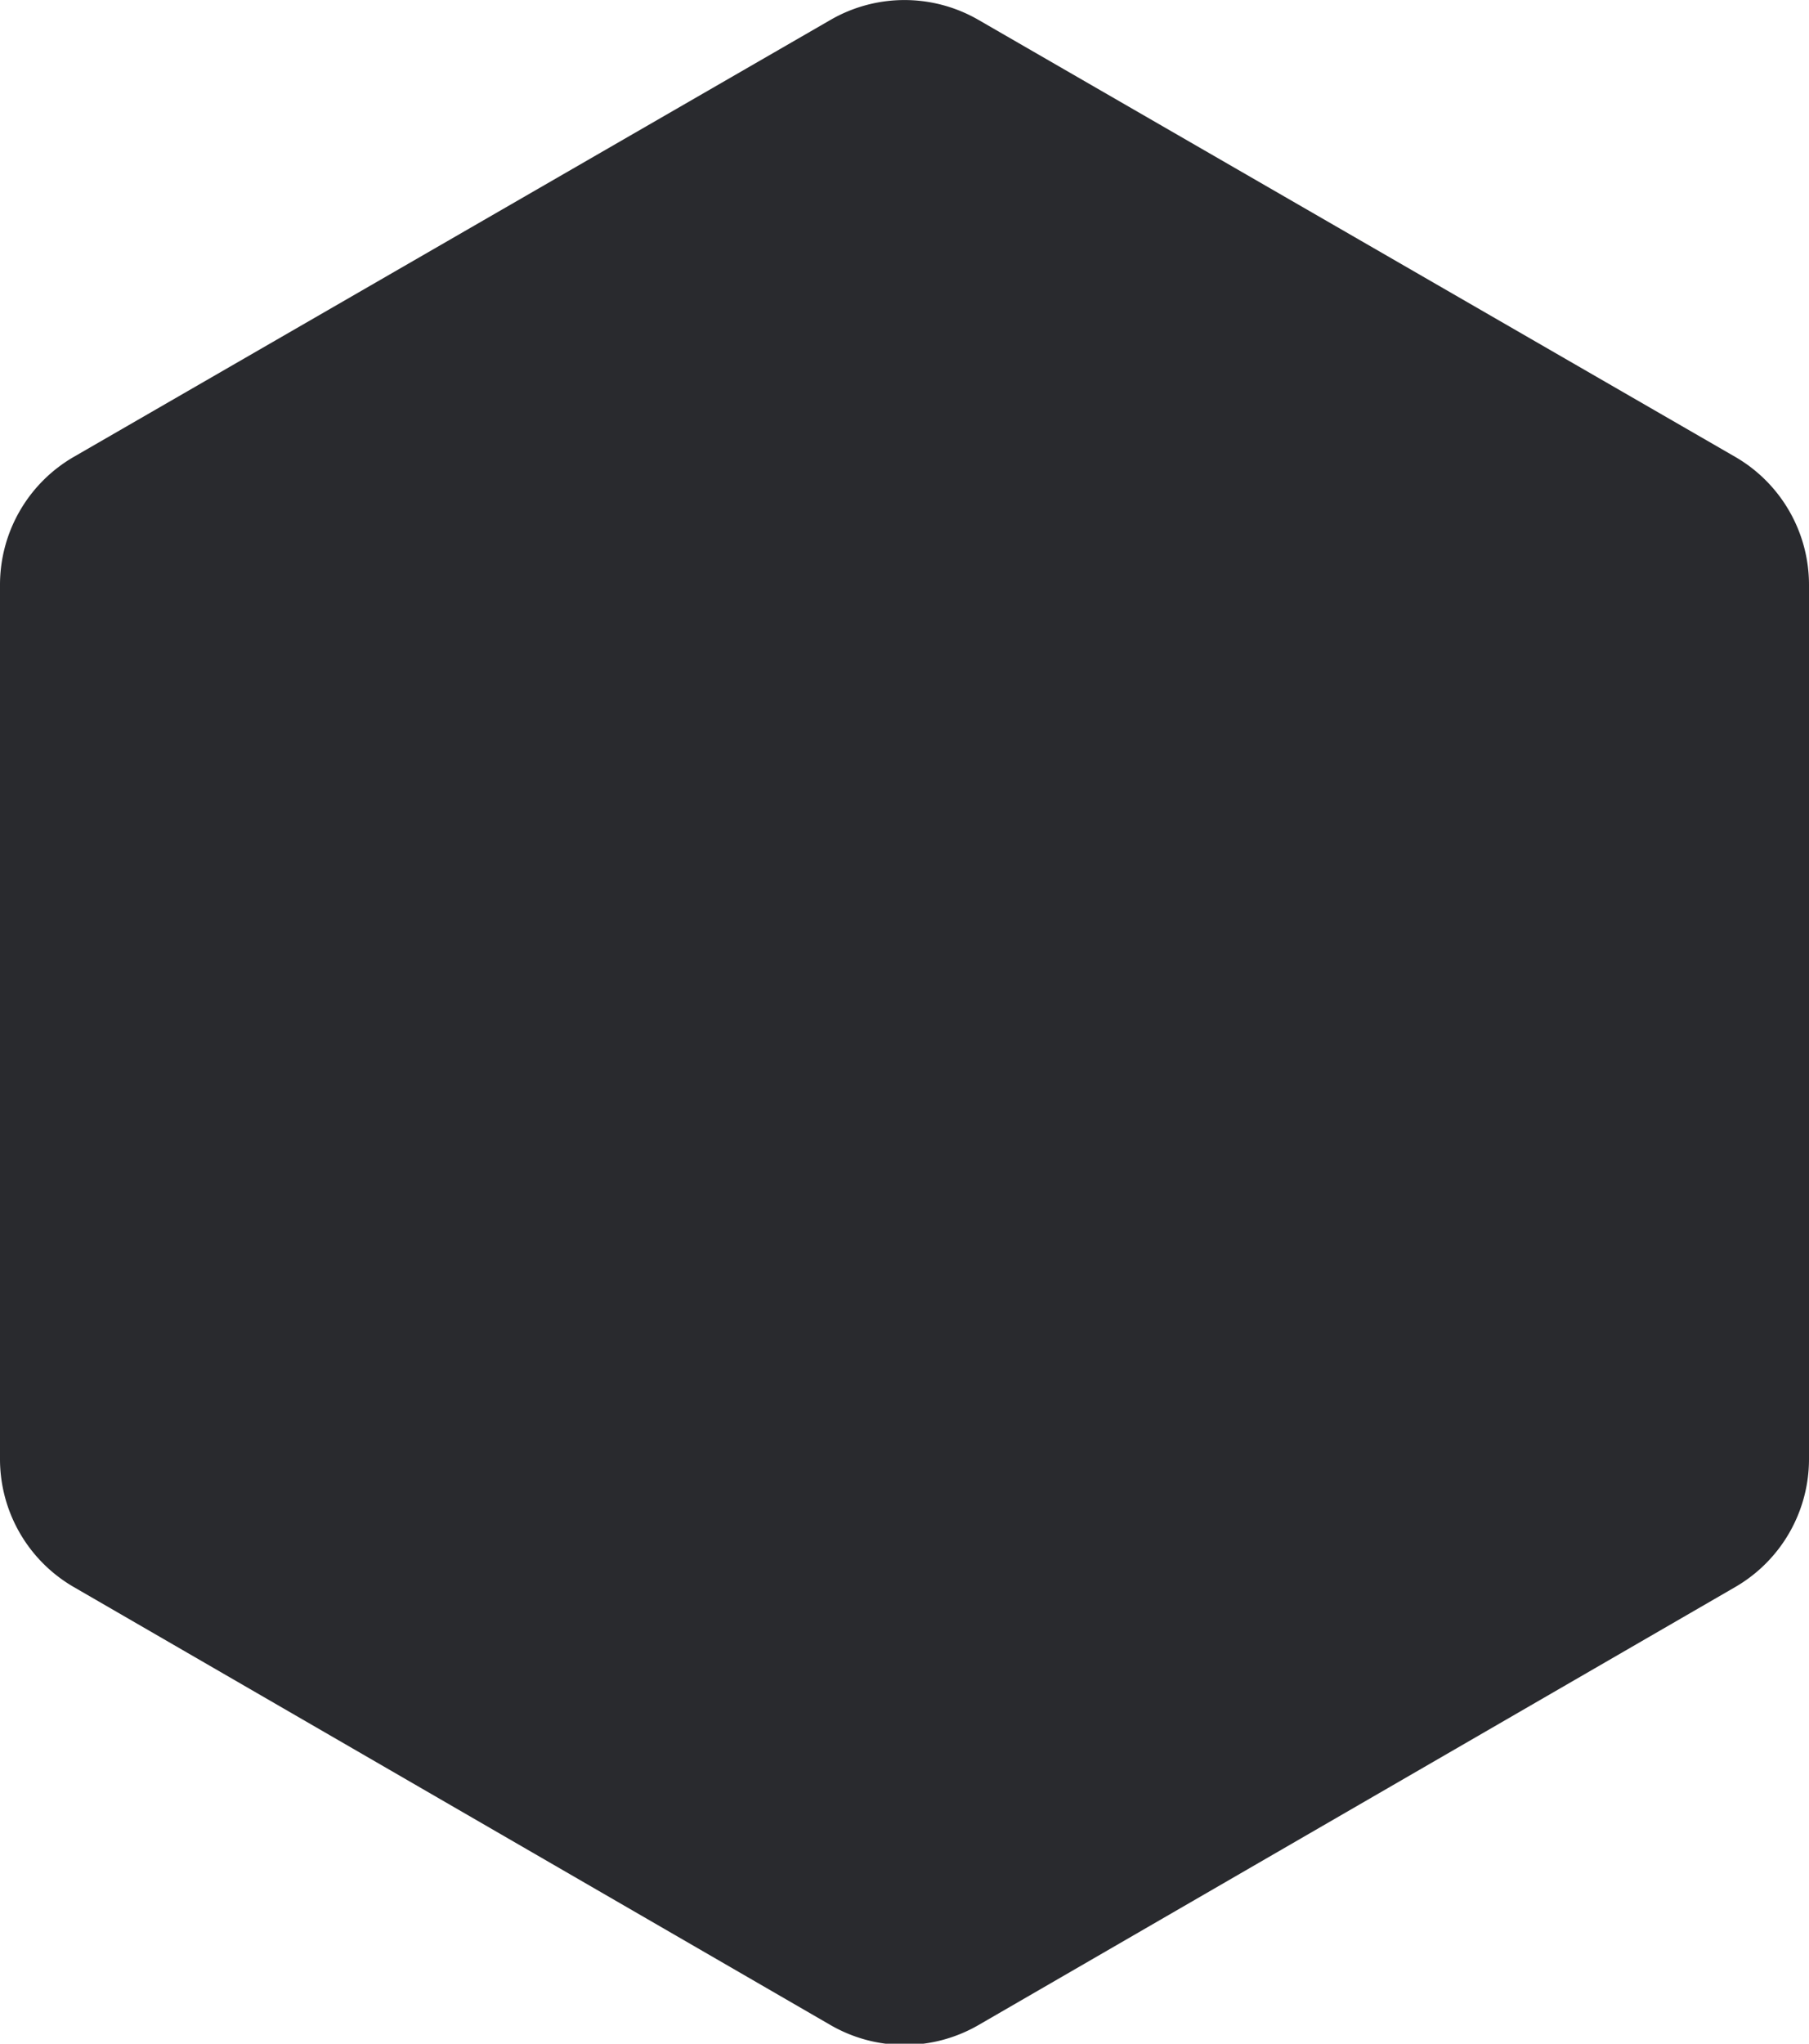 <?xml version="1.0" encoding="UTF-8"?> <svg xmlns="http://www.w3.org/2000/svg" id="Layer_1" data-name="Layer 1" viewBox="0 0 85.68 96.77"> <defs> <style>.cls-1{fill:#292a2e;}</style> </defs> <path class="cls-1" d="M85.68,69.19V27.81a7,7,0,0,0-3.5-6.07L46.34,1.05a7,7,0,0,0-7,0L3.5,21.74A7,7,0,0,0,0,27.81V69.19a7,7,0,0,0,3.5,6.07L39.34,96a7,7,0,0,0,7,0L82.18,75.26A7,7,0,0,0,85.68,69.19Z" transform="translate(0 -0.11)"></path> </svg> 